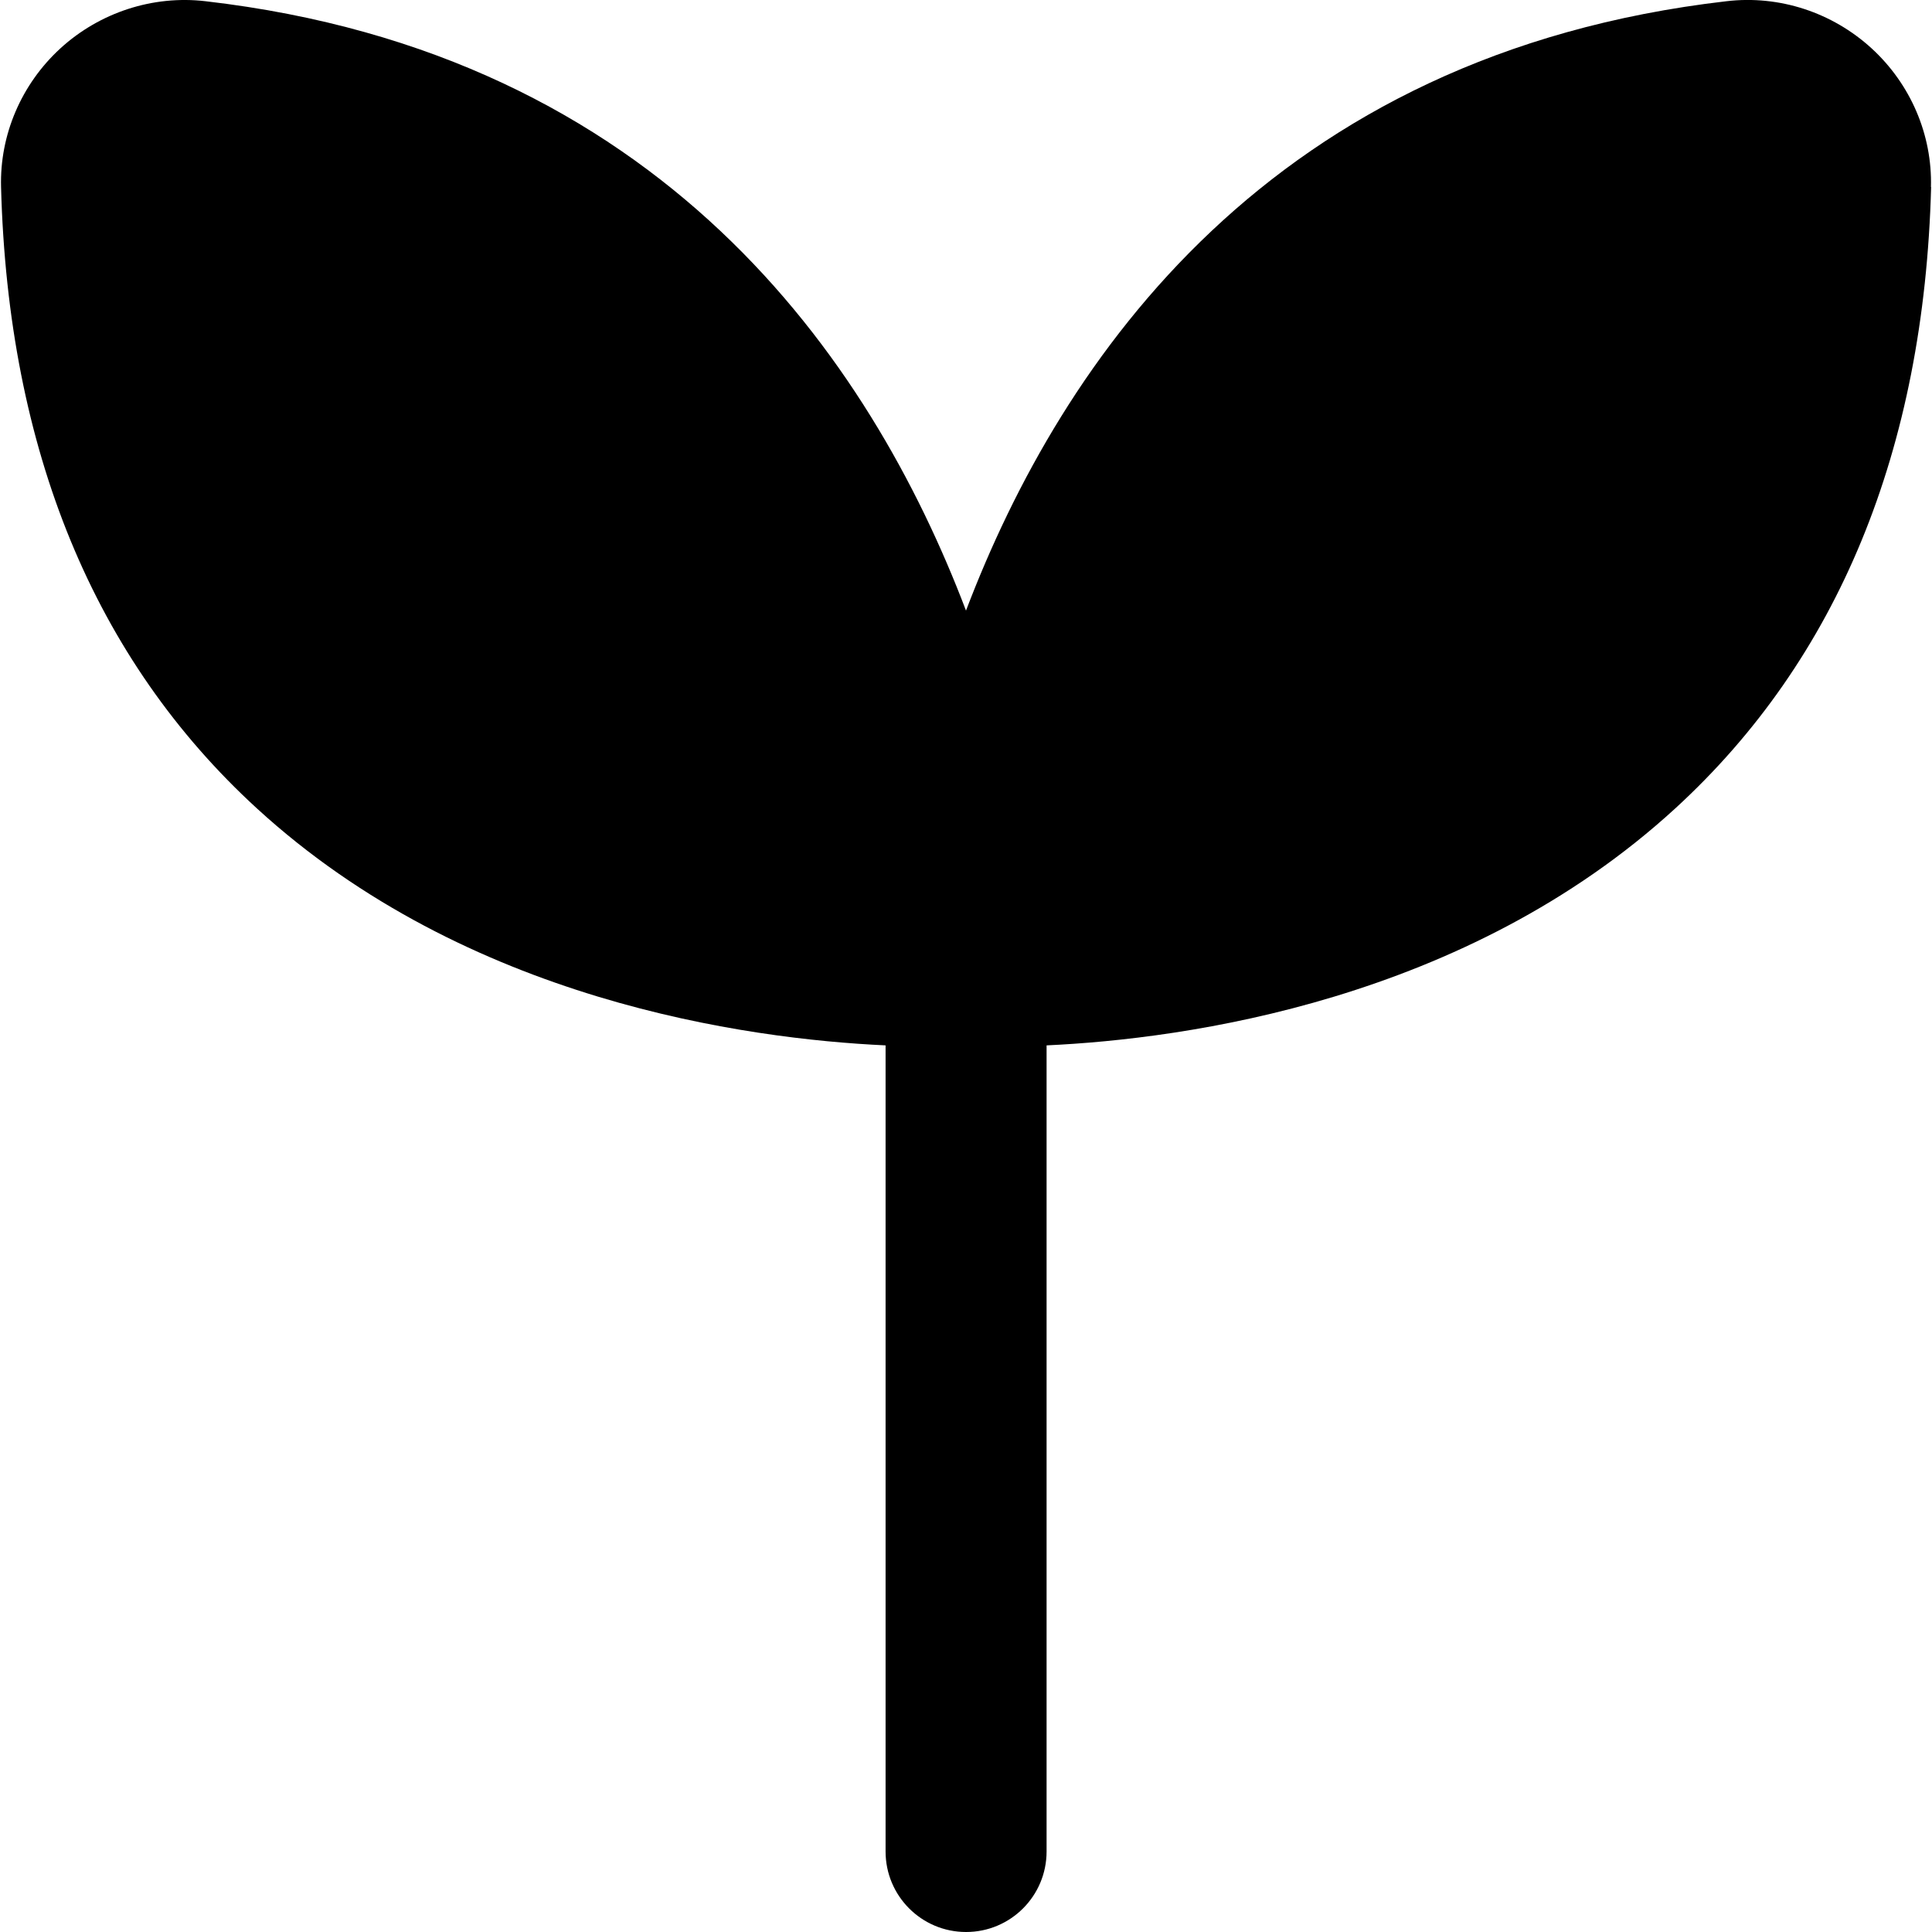 <?xml version="1.0" encoding="UTF-8"?>
<svg xmlns="http://www.w3.org/2000/svg" id="Layer_1" data-name="Layer 1" viewBox="0 0 24 24">
  <path d="m23.987,2.323c.017-.649-.252-1.277-.737-1.722-.49-.448-1.147-.663-1.802-.586-5.656.654-8.256,4.435-9.448,7.57C10.808,4.45,8.208.669,2.552.015,1.902-.061,1.24.153.75.601.265,1.046-.004,1.674.013,2.323c.087,3.27,1.156,5.867,3.179,7.72,2.607,2.388,6.082,2.863,7.809,2.943v10.014c0,.552.447,1,1,1s1-.448,1-1v-10.014c1.727-.08,5.202-.555,7.809-2.943,2.022-1.853,3.092-4.45,3.179-7.72Z"/>
</svg>
